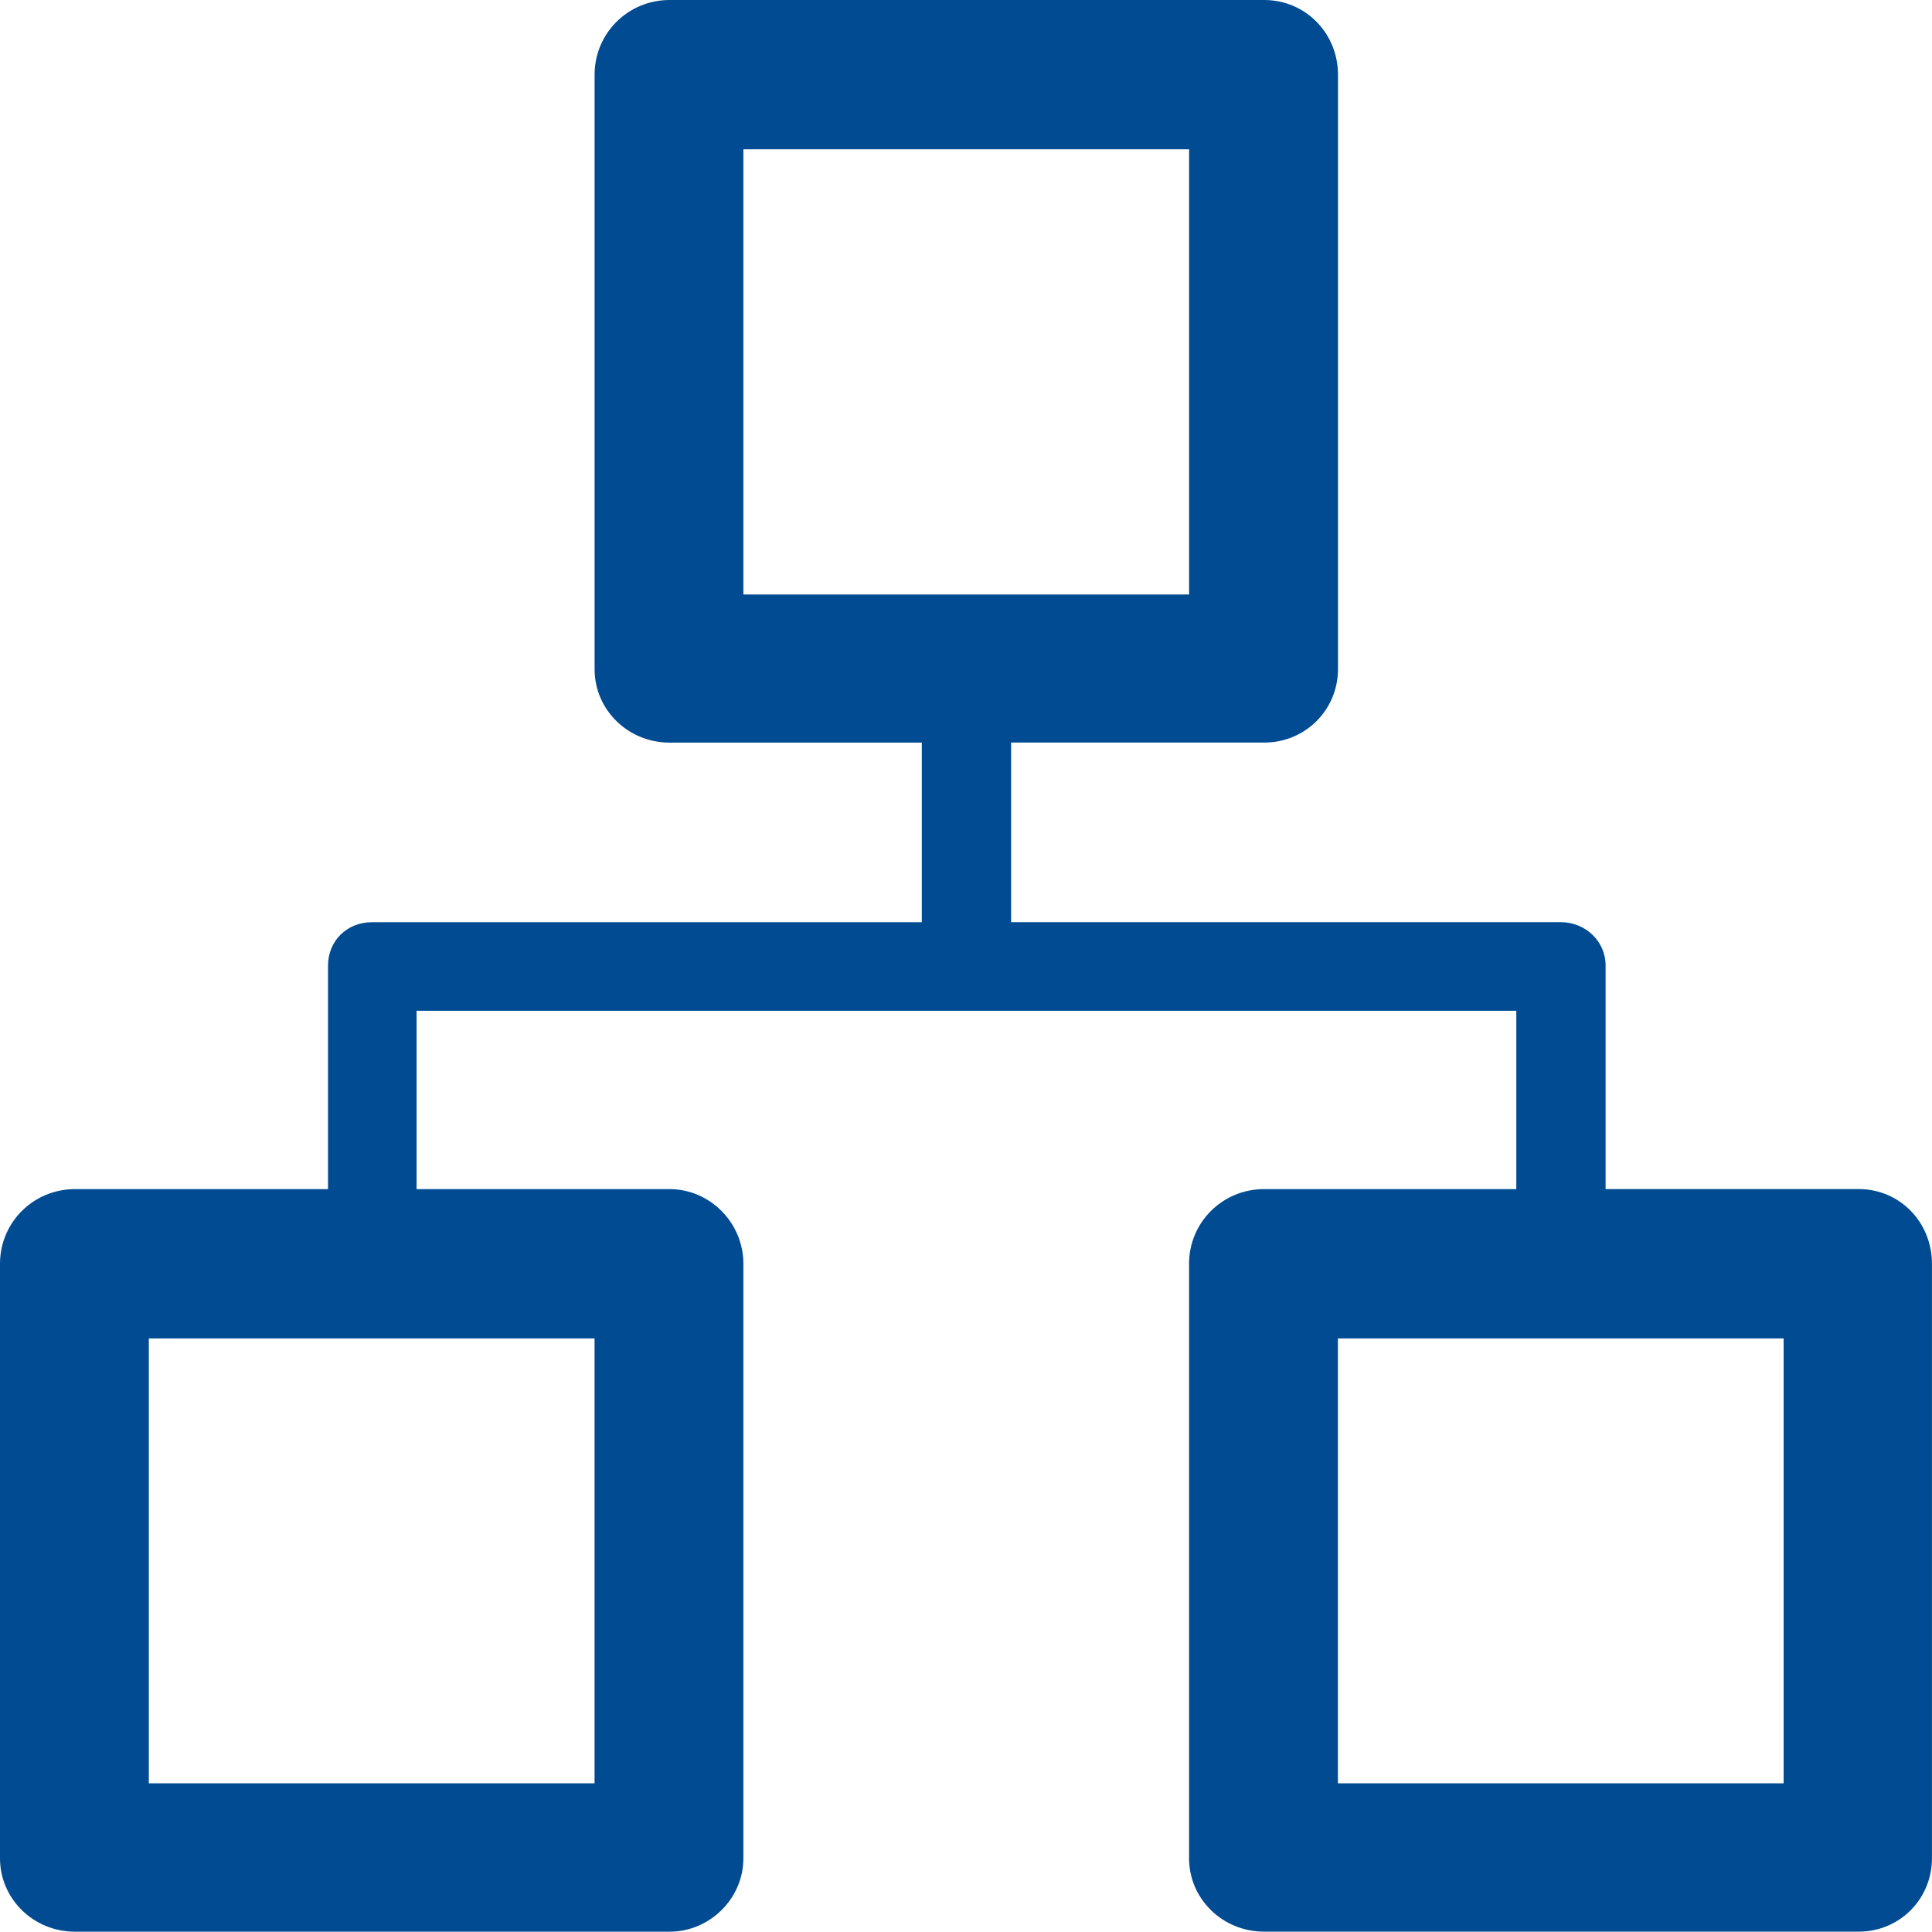 <?xml version="1.0" encoding="utf-8"?>
<!-- Generator: Adobe Illustrator 16.0.4, SVG Export Plug-In . SVG Version: 6.00 Build 0)  -->
<!DOCTYPE svg PUBLIC "-//W3C//DTD SVG 1.1//EN" "http://www.w3.org/Graphics/SVG/1.1/DTD/svg11.dtd">
<svg version="1.1" id="Layer_1" xmlns="http://www.w3.org/2000/svg" xmlns:xlink="http://www.w3.org/1999/xlink" x="0px" y="0px"
	 width="42.955px" height="42.948px" viewBox="0 0 42.955 42.948" enable-background="new 0 0 42.955 42.948" xml:space="preserve">
<path fill="#004B91" d="M33.713,26.438v-3.965H21.506h-0.02h-0.027H9.262v3.965h5.625c0.891,0,1.641,0.742,1.641,1.66v0.027v13.191
	c0,0.899-0.75,1.632-1.641,1.632H14.83H1.668C0.74,42.948,0,42.216,0,41.316v-0.056V28.098c0-0.918,0.74-1.66,1.668-1.66h0.047
	h5.578v-4.958v-0.011c0-0.552,0.422-0.965,0.975-0.965h0.02h12.207v-3.993h-5.607c-0.928,0-1.668-0.732-1.668-1.632v-0.056V1.66
	c0-0.918,0.74-1.66,1.668-1.66h0.02h13.199c0.92,0,1.641,0.742,1.641,1.66v0.027v13.191c0,0.899-0.721,1.632-1.641,1.632h-0.057
	H22.48v3.993h12.197h0.027c0.535,0,0.994,0.413,0.994,0.965v0.011v4.958h5.625c0.92,0,1.631,0.742,1.631,1.66v0.027v13.191
	c0,0.899-0.711,1.632-1.631,1.632h-0.057H28.105c-0.928,0-1.668-0.732-1.668-1.632v-0.056V28.098c0-0.918,0.74-1.66,1.668-1.66
	h0.047H33.713L33.713,26.438z M26.438,3.32L26.438,3.32h-9.91v9.898h9.91V3.32L26.438,3.32z M13.219,29.758L13.219,29.758h-9.91
	v9.891h9.91V29.758L13.219,29.758z M39.656,29.758L39.656,29.758h-9.91v9.891h9.91V29.758L39.656,29.758z"/>
</svg>
